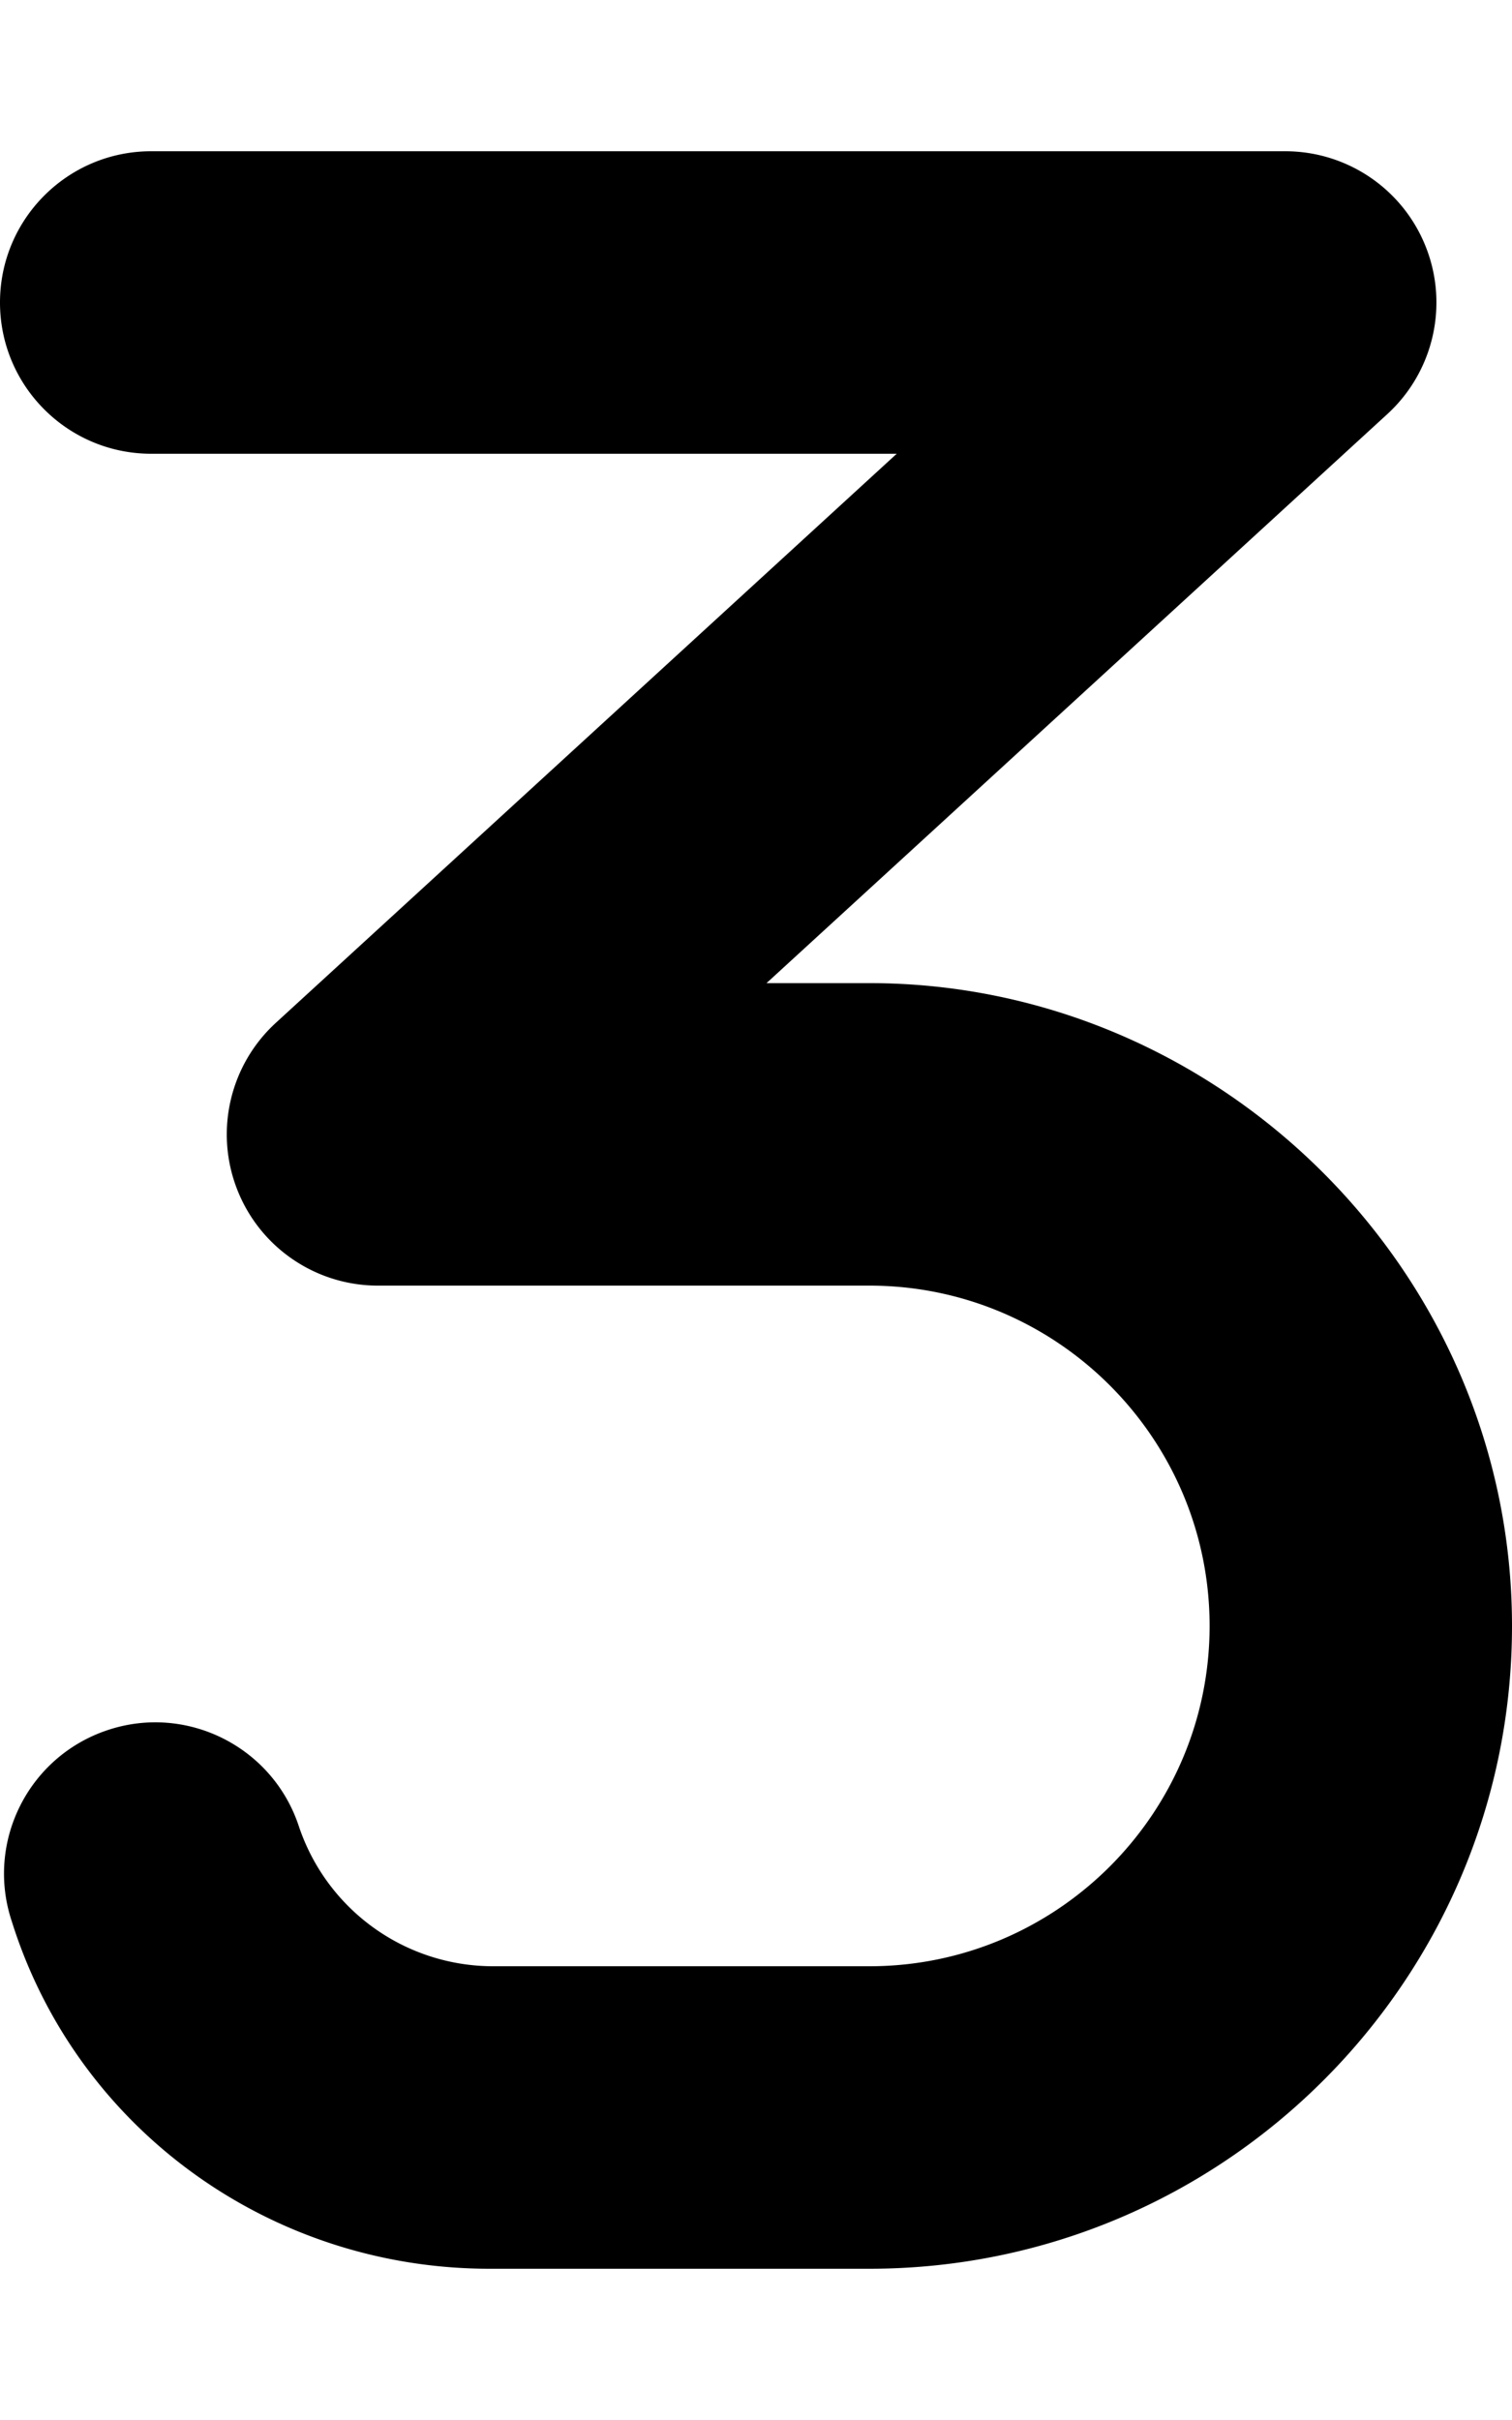 <svg xmlns="http://www.w3.org/2000/svg" viewBox="0 0 320 512"><!--! Font Awesome Free 6.1.1 by @fontawesome - https://fontawesome.com License - https://fontawesome.com/license/free (Icons: CC BY 4.0, Fonts: SIL OFL 1.1, Code: MIT License) Copyright 2022 Fonticons, Inc.--><path d="M320 344c0 74.98-61.02 136-136 136h-80.4c-46.34 0-87.31-29.53-101.1-73.48-5.594-16.77 3.484-34.88 20.25-40.47 16.75-5.609 34.89 3.484 40.47 20.25a43.38 43.38 0 0 0 41.23 29.7H184c39.7 0 72-32.3 72-72s-32.3-72-72-72H80c-13.2 0-25.05-8.094-29.83-20.41-4.78-12.29-1.51-26.29 8.21-35.19L189.78 96H32C14.33 96 0 81.67 0 64s14.33-32 32-32h240c13.2 0 25.05 8.094 29.83 20.41 4.781 12.3 1.516 26.27-8.203 35.19L162.227 208H184c74.1 0 136 61 136 136z"/></svg>